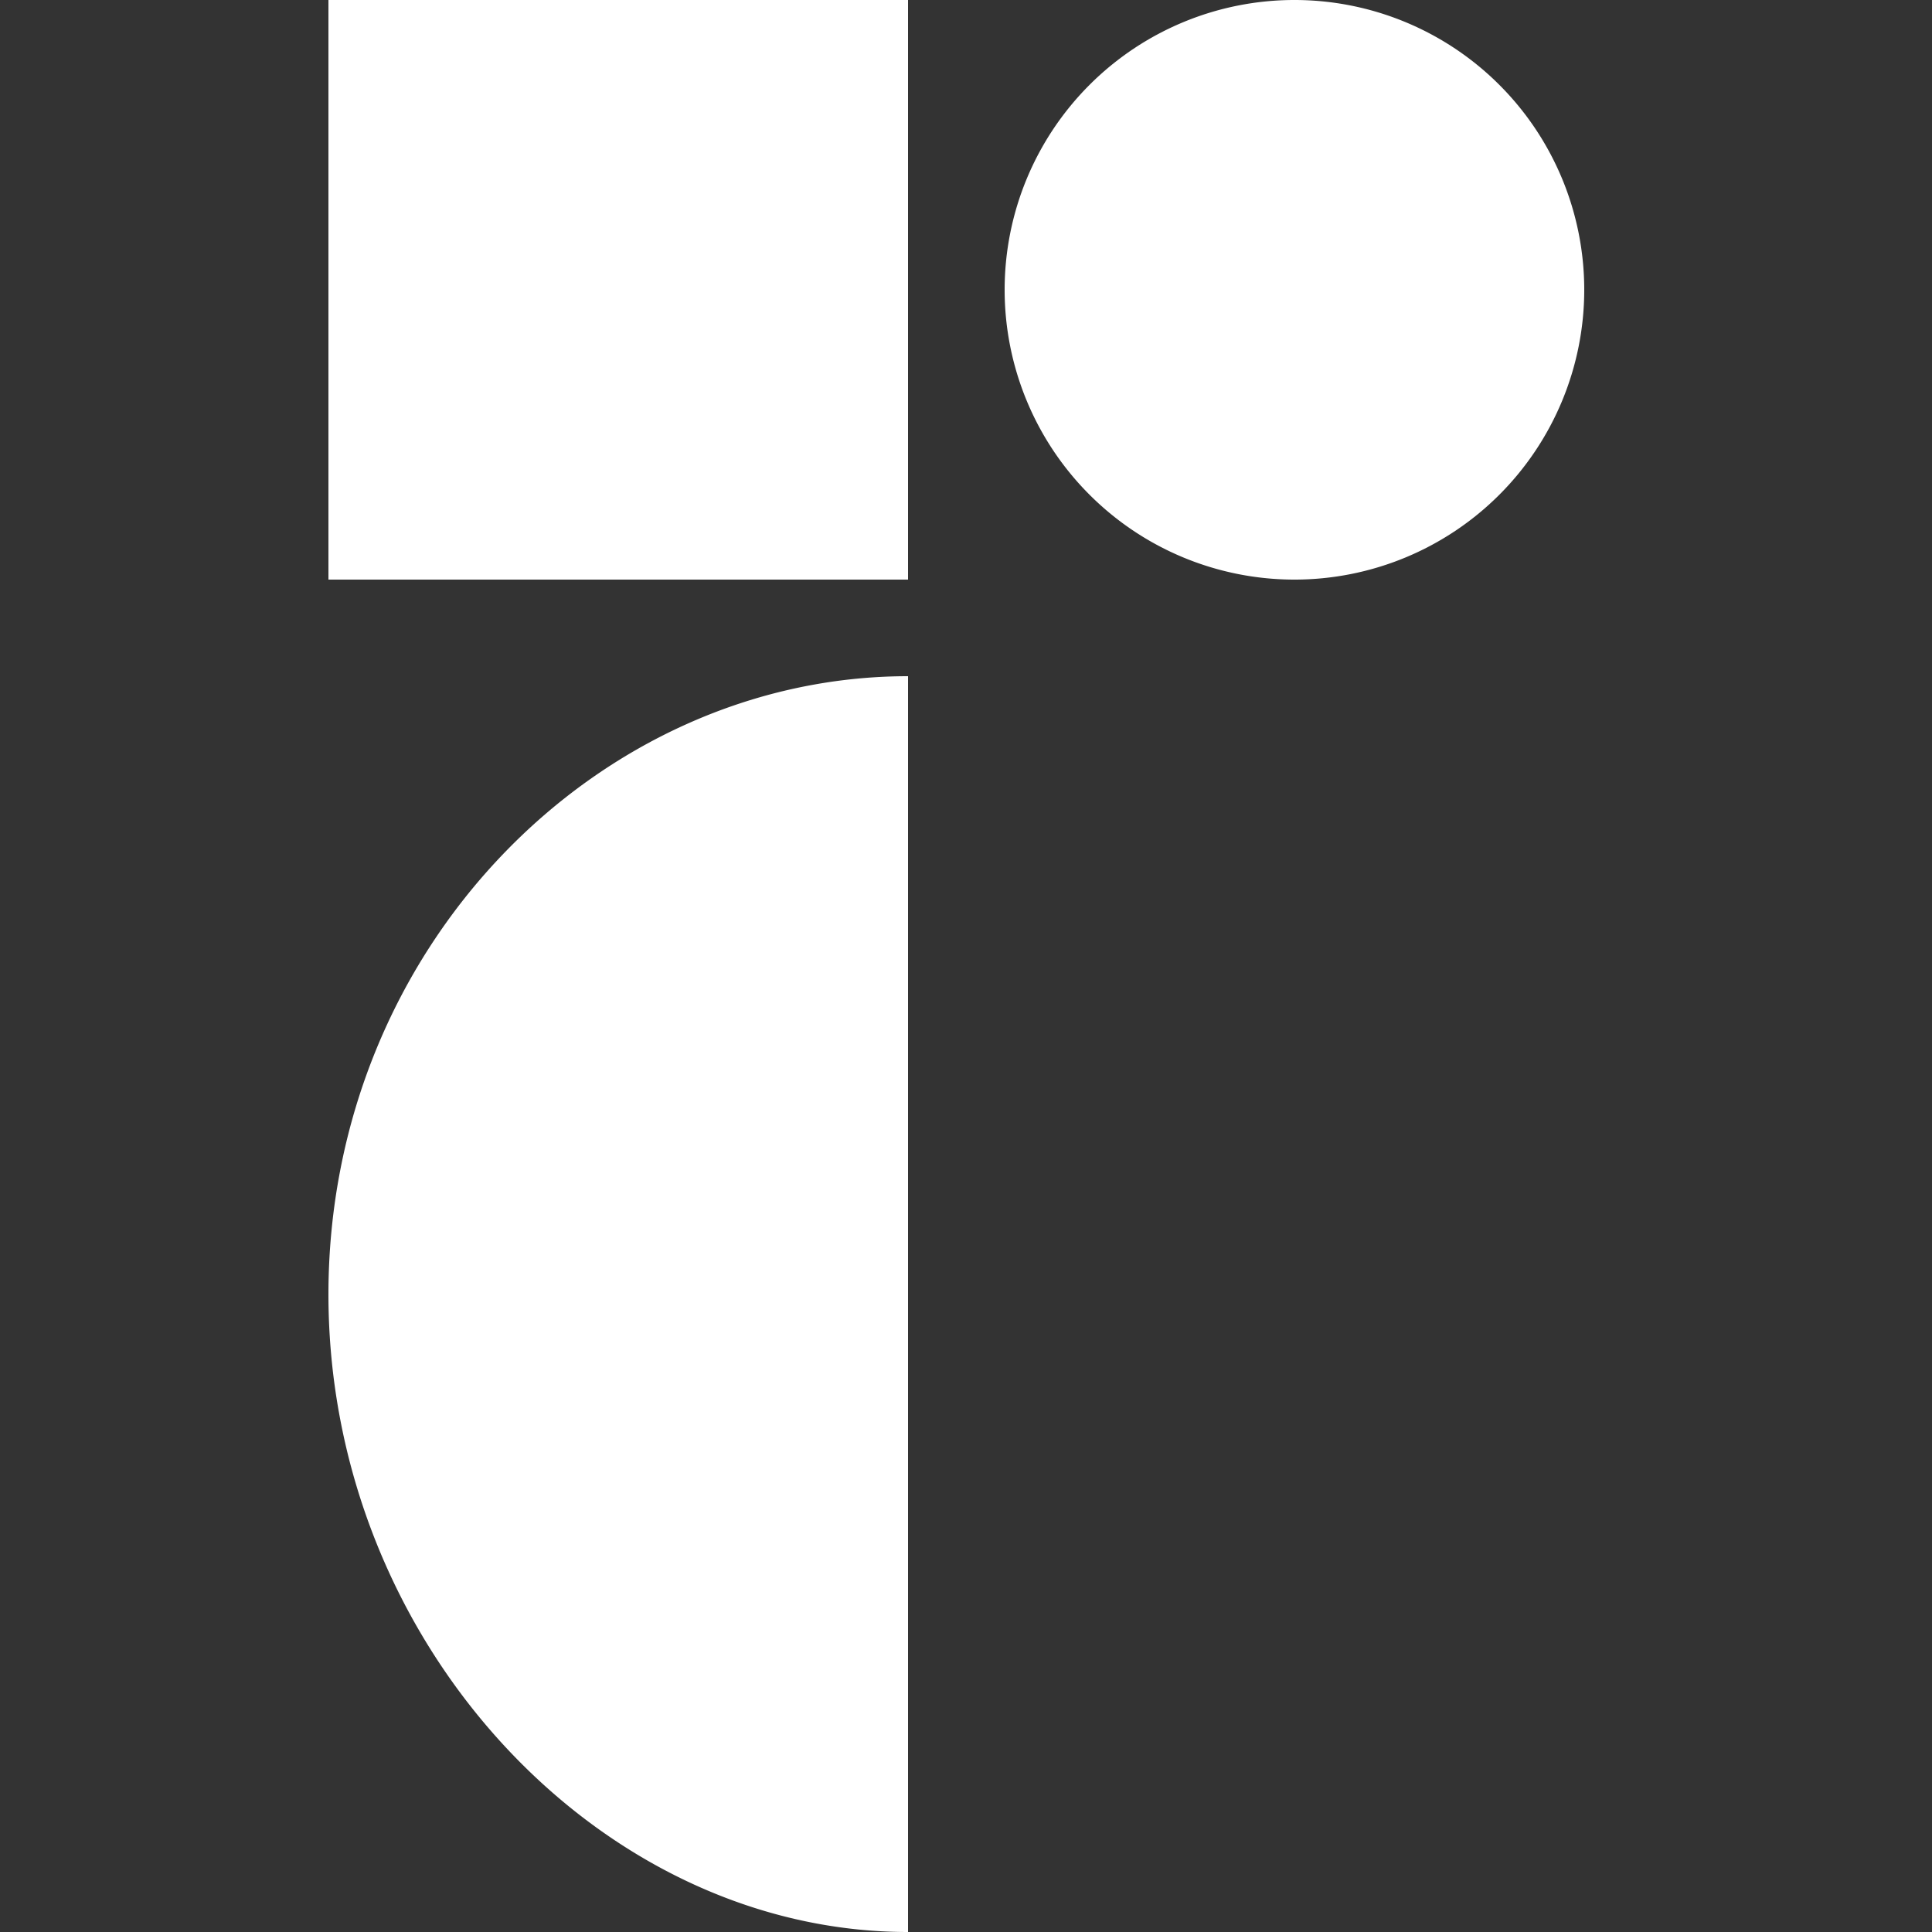 <svg xmlns="http://www.w3.org/2000/svg" fill="none" viewBox="0 0 100 100"><rect x="0" y="0" width="100" height="100" fill="#333333" stroke="none"/><g clip-path="url(#a)"><path fill="#fff" d="M47 100c-16 0-30-15-30-33s14-32 30-32v65ZM47 0H17v30h30V0Zm20 30a15 15 0 1 0 0-30 15 15 0 0 0 0 30Z"/></g><defs><clipPath id="a"><path fill="#fff" d="M0 0h100v100H0z"/></clipPath></defs></svg>